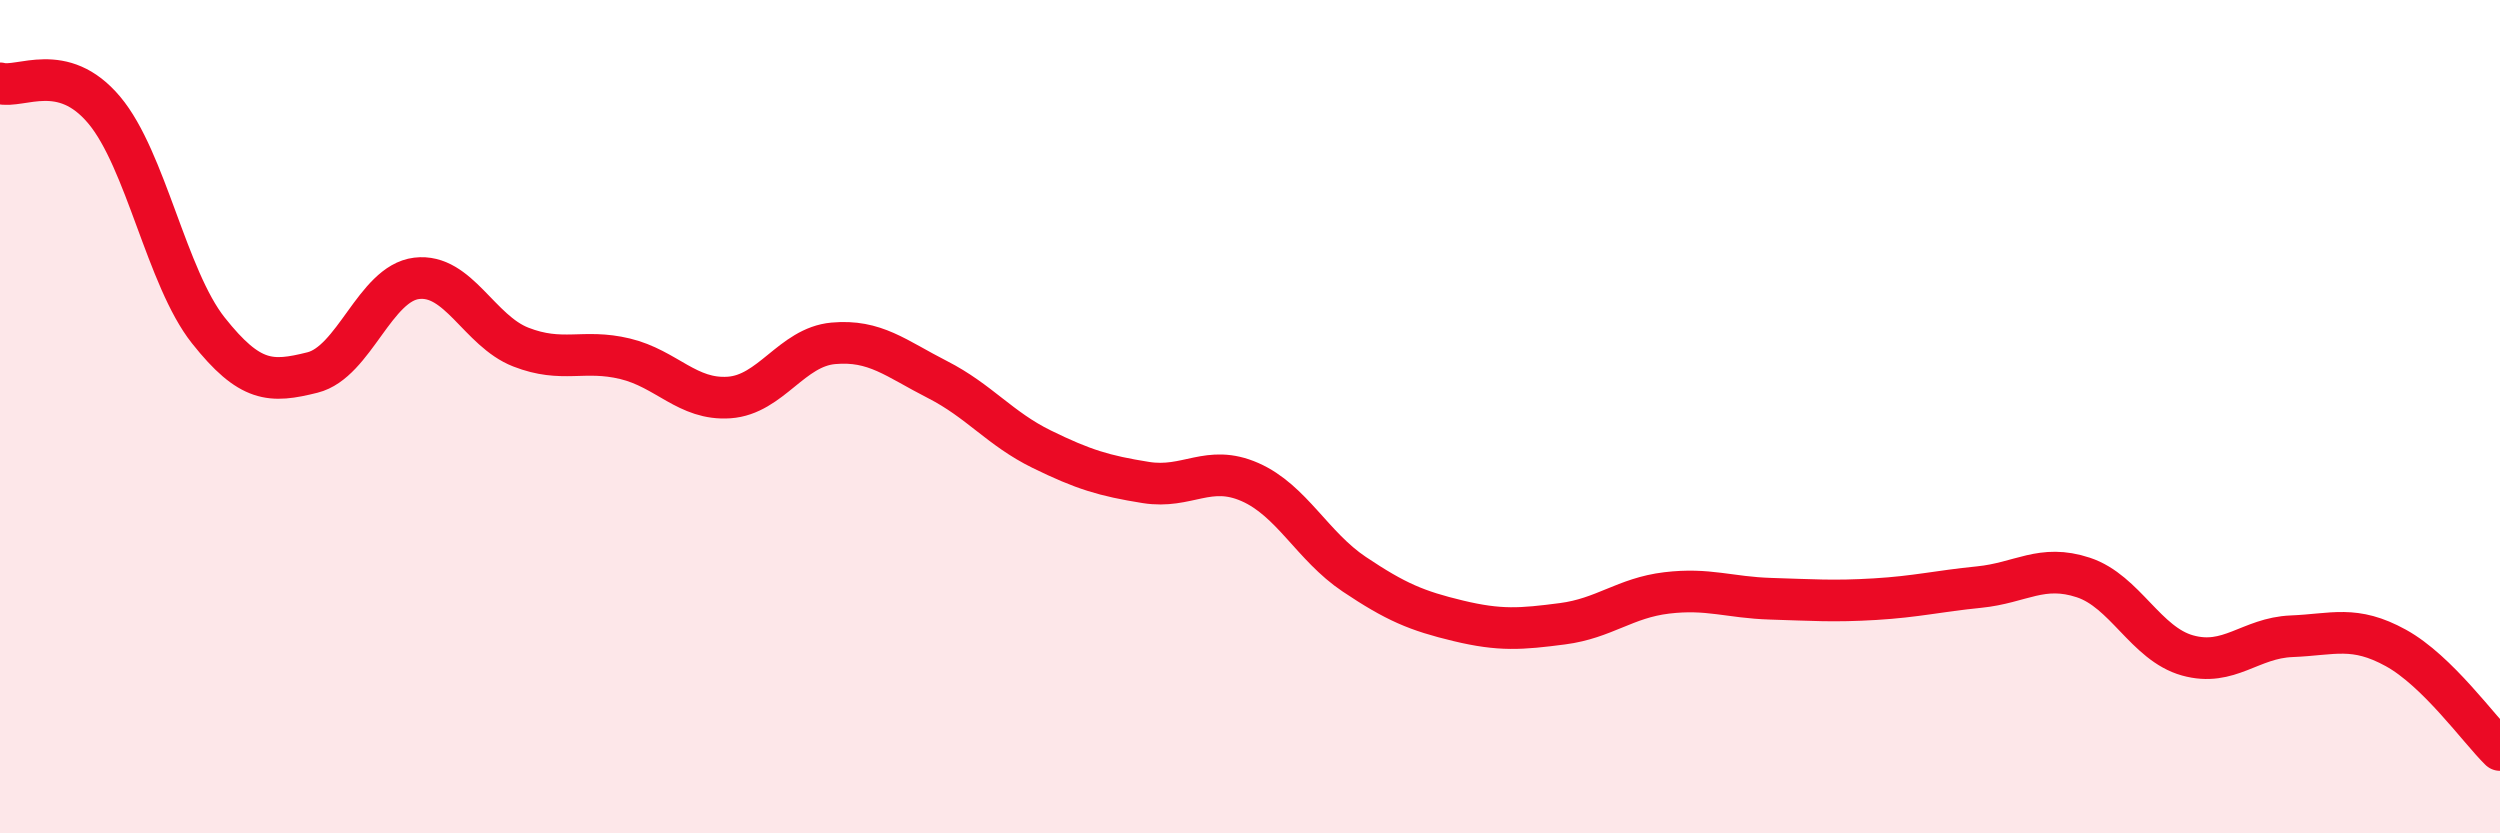 
    <svg width="60" height="20" viewBox="0 0 60 20" xmlns="http://www.w3.org/2000/svg">
      <path
        d="M 0,2 C 0.5,2.13 1.5,1.45 2.5,2.64 C 3.5,3.83 4,6.67 5,7.93 C 6,9.19 6.5,9.19 7.5,8.94 C 8.5,8.69 9,6.8 10,6.68 C 11,6.56 11.5,7.94 12.5,8.33 C 13.5,8.72 14,8.37 15,8.61 C 16,8.85 16.5,9.61 17.5,9.54 C 18.5,9.47 19,8.33 20,8.24 C 21,8.15 21.5,8.6 22.5,9.11 C 23.5,9.62 24,10.29 25,10.78 C 26,11.27 26.5,11.42 27.5,11.58 C 28.5,11.74 29,11.13 30,11.57 C 31,12.01 31.5,13.11 32.5,13.78 C 33.5,14.45 34,14.66 35,14.9 C 36,15.14 36.5,15.1 37.5,14.97 C 38.5,14.84 39,14.35 40,14.23 C 41,14.11 41.5,14.34 42.5,14.37 C 43.5,14.4 44,14.44 45,14.38 C 46,14.32 46.5,14.19 47.5,14.09 C 48.5,13.99 49,13.53 50,13.86 C 51,14.19 51.5,15.45 52.5,15.73 C 53.5,16.01 54,15.31 55,15.27 C 56,15.23 56.5,15 57.5,15.55 C 58.5,16.1 59.5,17.51 60,18L60 20L0 20Z"
        fill="#EB0A25"
        opacity="0.1"
        stroke-linecap="round"
        stroke-linejoin="round"
      />
      <path
        d="M 0,2 C 0.5,2.13 1.5,1.45 2.5,2.64 C 3.5,3.83 4,6.67 5,7.93 C 6,9.19 6.5,9.19 7.5,8.94 C 8.5,8.69 9,6.8 10,6.68 C 11,6.56 11.5,7.94 12.5,8.33 C 13.5,8.72 14,8.37 15,8.61 C 16,8.85 16.5,9.61 17.5,9.54 C 18.5,9.47 19,8.33 20,8.24 C 21,8.15 21.5,8.6 22.5,9.11 C 23.5,9.62 24,10.29 25,10.78 C 26,11.27 26.5,11.42 27.5,11.58 C 28.5,11.74 29,11.13 30,11.57 C 31,12.01 31.5,13.11 32.5,13.78 C 33.5,14.45 34,14.66 35,14.9 C 36,15.14 36.5,15.1 37.5,14.97 C 38.5,14.84 39,14.35 40,14.23 C 41,14.11 41.5,14.34 42.5,14.37 C 43.5,14.4 44,14.44 45,14.38 C 46,14.32 46.5,14.19 47.5,14.09 C 48.5,13.99 49,13.53 50,13.86 C 51,14.19 51.5,15.45 52.5,15.73 C 53.5,16.01 54,15.31 55,15.27 C 56,15.23 56.5,15 57.5,15.55 C 58.5,16.1 59.5,17.51 60,18"
        stroke="#EB0A25"
        stroke-width="1"
        fill="none"
        stroke-linecap="round"
        stroke-linejoin="round"
      />
    </svg>
  